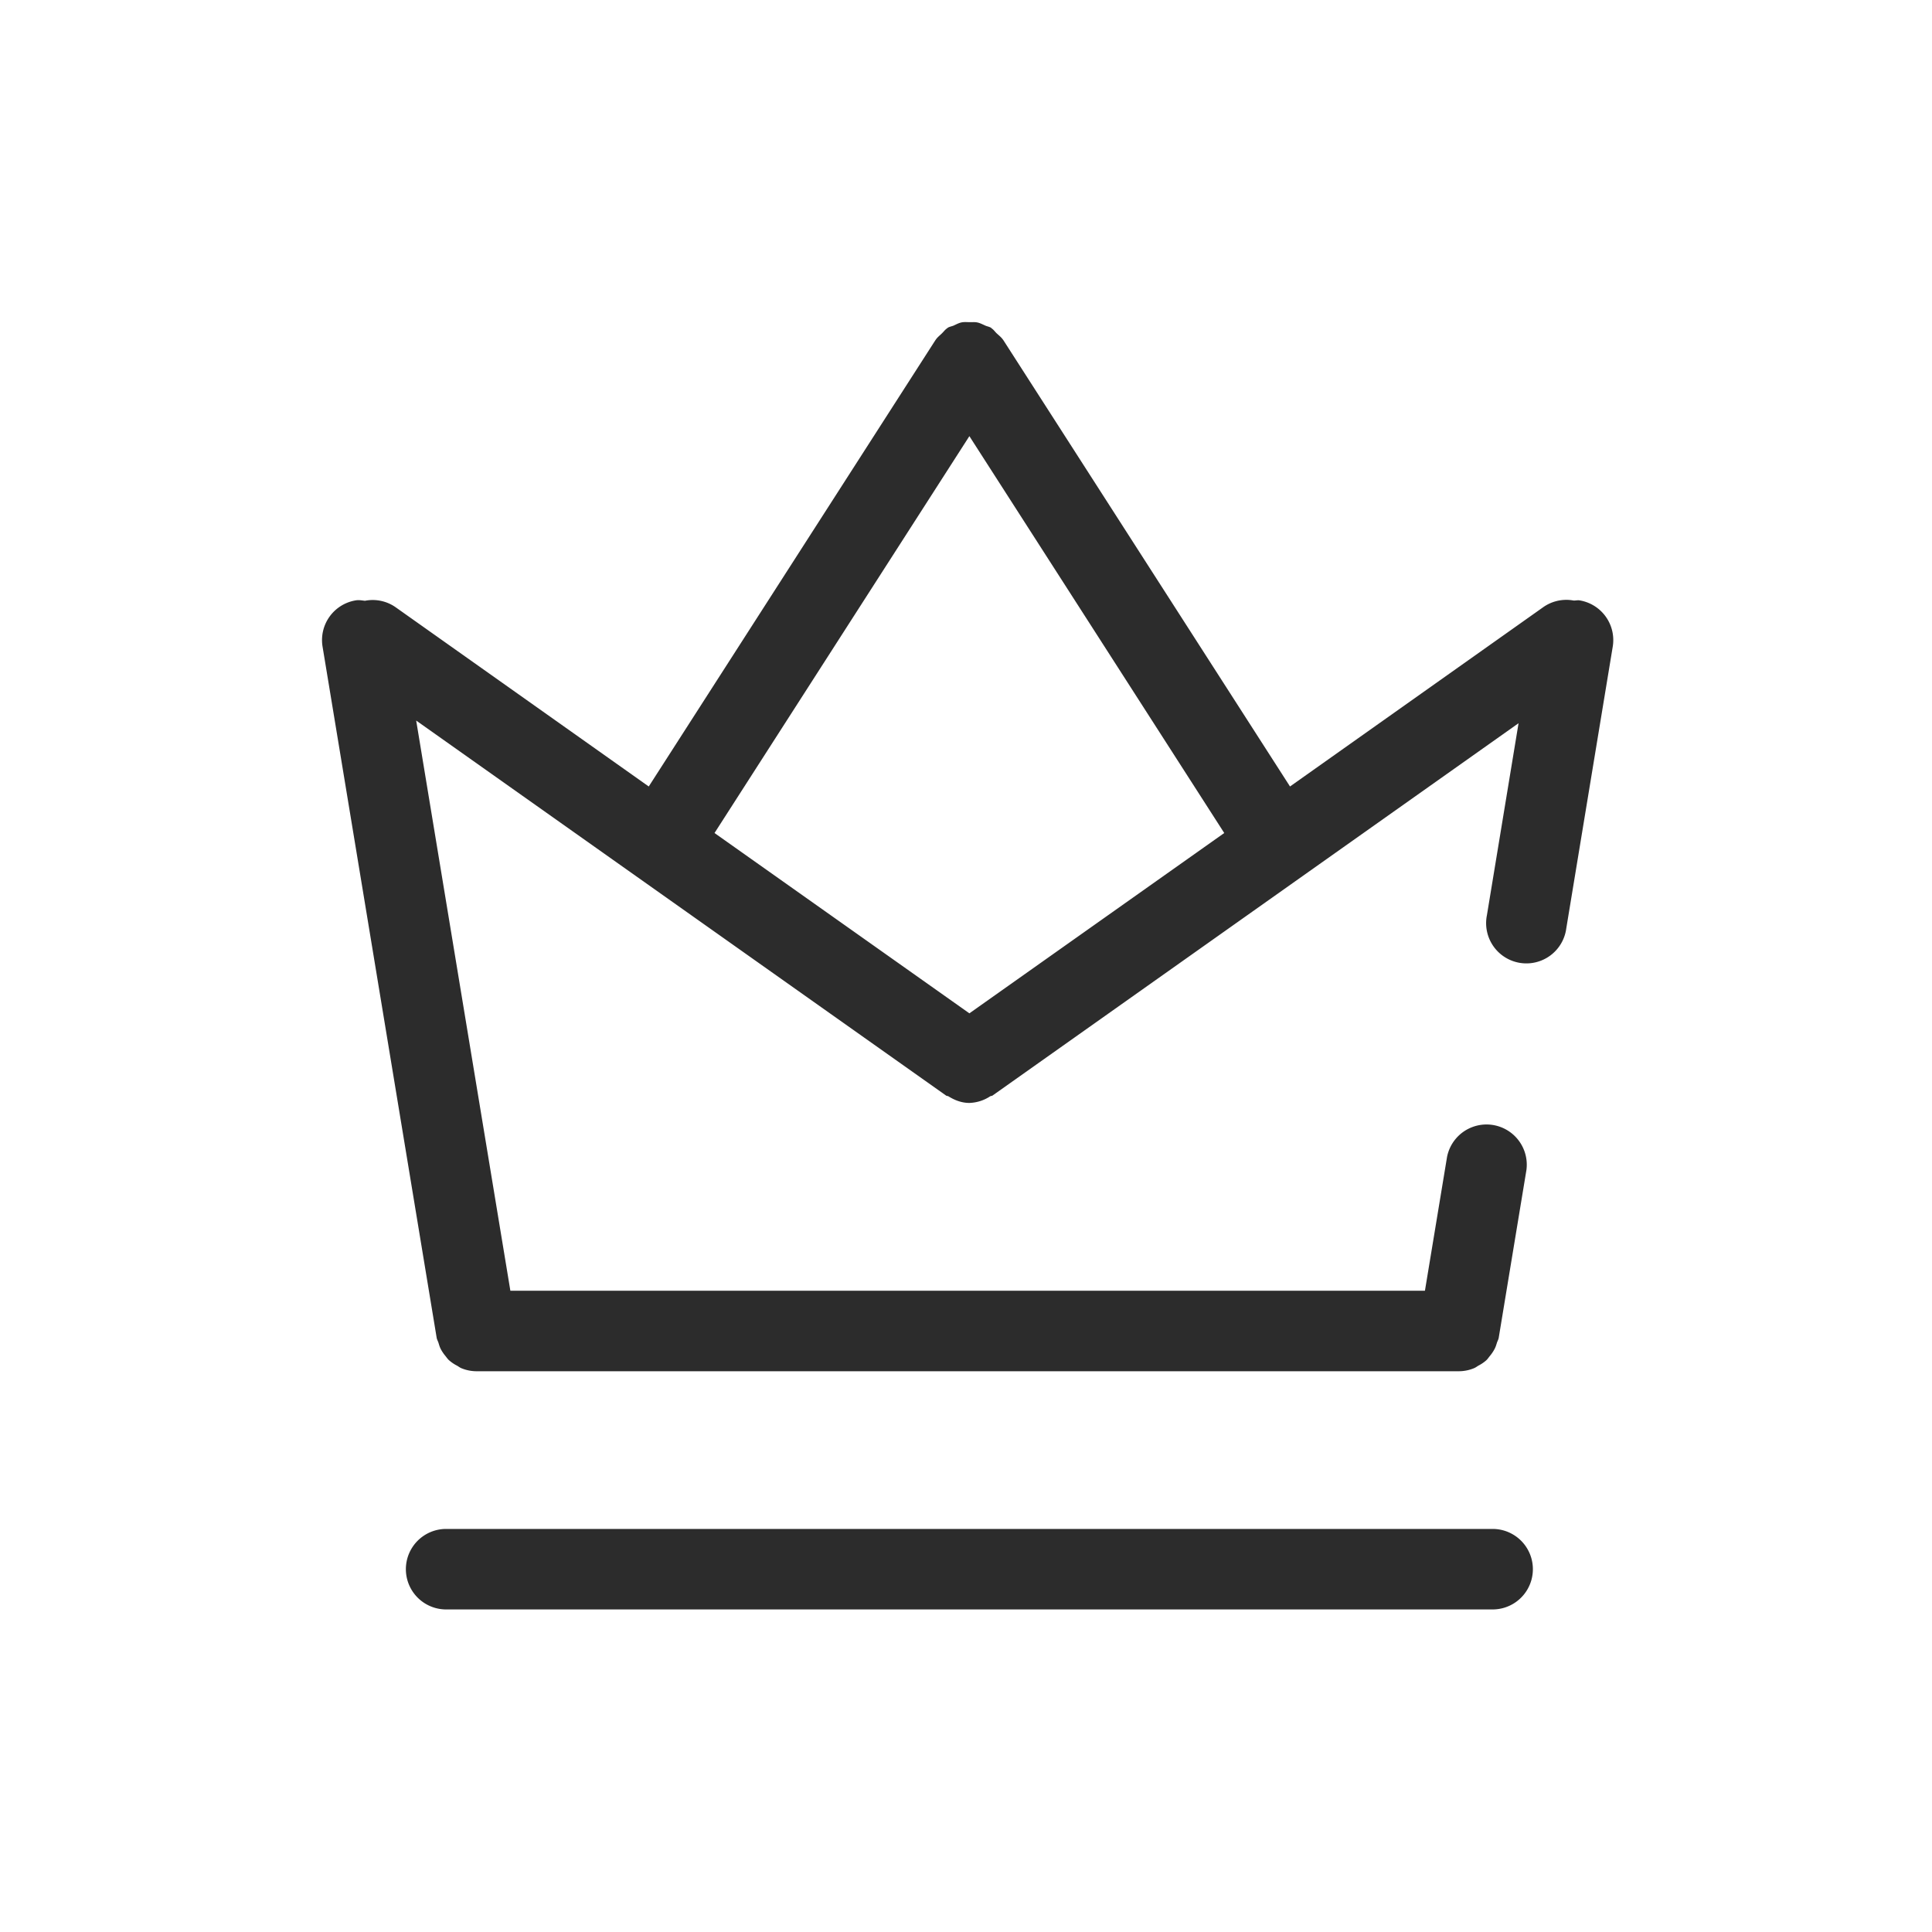 <svg t="1686832490970" class="icon" viewBox="0 0 1024 1024" version="1.1" xmlns="http://www.w3.org/2000/svg" p-id="10744" width="200" height="200"><path d="M513.792 231.168l135.083 210.347-135.083 95.573-135.083-95.573 135.083-210.347z m323.413 87.04c-1.067-0.171-2.133 0.128-3.157 0.085a21.205 21.205 0 0 0-16.128 3.541L683.733 416.853l-151.979-236.629-0.171-0.213c-0.896-1.28-2.219-2.304-3.413-3.413-0.853-0.853-1.579-1.92-2.603-2.56l-0.213-0.256c-0.981-0.64-2.133-0.768-3.072-1.195-1.451-0.64-2.859-1.408-4.437-1.707-1.28-0.256-2.56-0.085-3.883-0.128-1.451 0-2.859-0.171-4.309 0.128-1.493 0.299-2.859 1.067-4.267 1.707-1.067 0.427-2.176 0.555-3.157 1.195l-0.213 0.213c-1.067 0.683-1.835 1.792-2.773 2.688-1.109 1.109-2.389 2.048-3.243 3.328l-0.171 0.213L343.851 416.853 209.664 321.835a21.163 21.163 0 0 0-16.213-3.413c-1.707-0.171-3.243-0.512-4.907-0.213a21.333 21.333 0 0 0-17.579 24.533l60.459 366.208c0.128 0.939 0.64 1.749 0.939 2.645 0.341 1.109 0.64 2.176 1.152 3.243a20.992 20.992 0 0 0 2.56 3.84c0.683 0.853 1.237 1.707 2.005 2.347a19.968 19.968 0 0 0 4.181 2.816c0.811 0.469 1.493 1.024 2.347 1.365a21.077 21.077 0 0 0 7.808 1.579h520.917a21.077 21.077 0 0 0 7.851-1.579c0.853-0.341 1.536-0.853 2.347-1.365a19.968 19.968 0 0 0 4.181-2.816c0.768-0.683 1.28-1.536 1.963-2.347a20.992 20.992 0 0 0 2.56-3.84c0.555-1.067 0.853-2.133 1.195-3.243 0.299-0.853 0.811-1.707 0.939-2.645l14.677-88.875a21.333 21.333 0 0 0-42.069-6.955l-11.733 70.997H270.507L220.587 381.909l280.832 198.741c0.384 0.299 0.853 0.171 1.28 0.427 3.413 2.133 7.125 3.499 11.051 3.499a21.248 21.248 0 0 0 11.051-3.499c0.384-0.256 0.853-0.128 1.28-0.427l278.784-197.333-16.768 101.76a21.333 21.333 0 1 0 42.069 6.955l24.619-149.291a21.333 21.333 0 0 0-17.579-24.533zM791.125 810.368h-554.667a21.333 21.333 0 0 0 0 42.667h554.667a21.333 21.333 0 0 0 0-42.667" fill="#2c2c2c" p-id="10745"></path></svg>